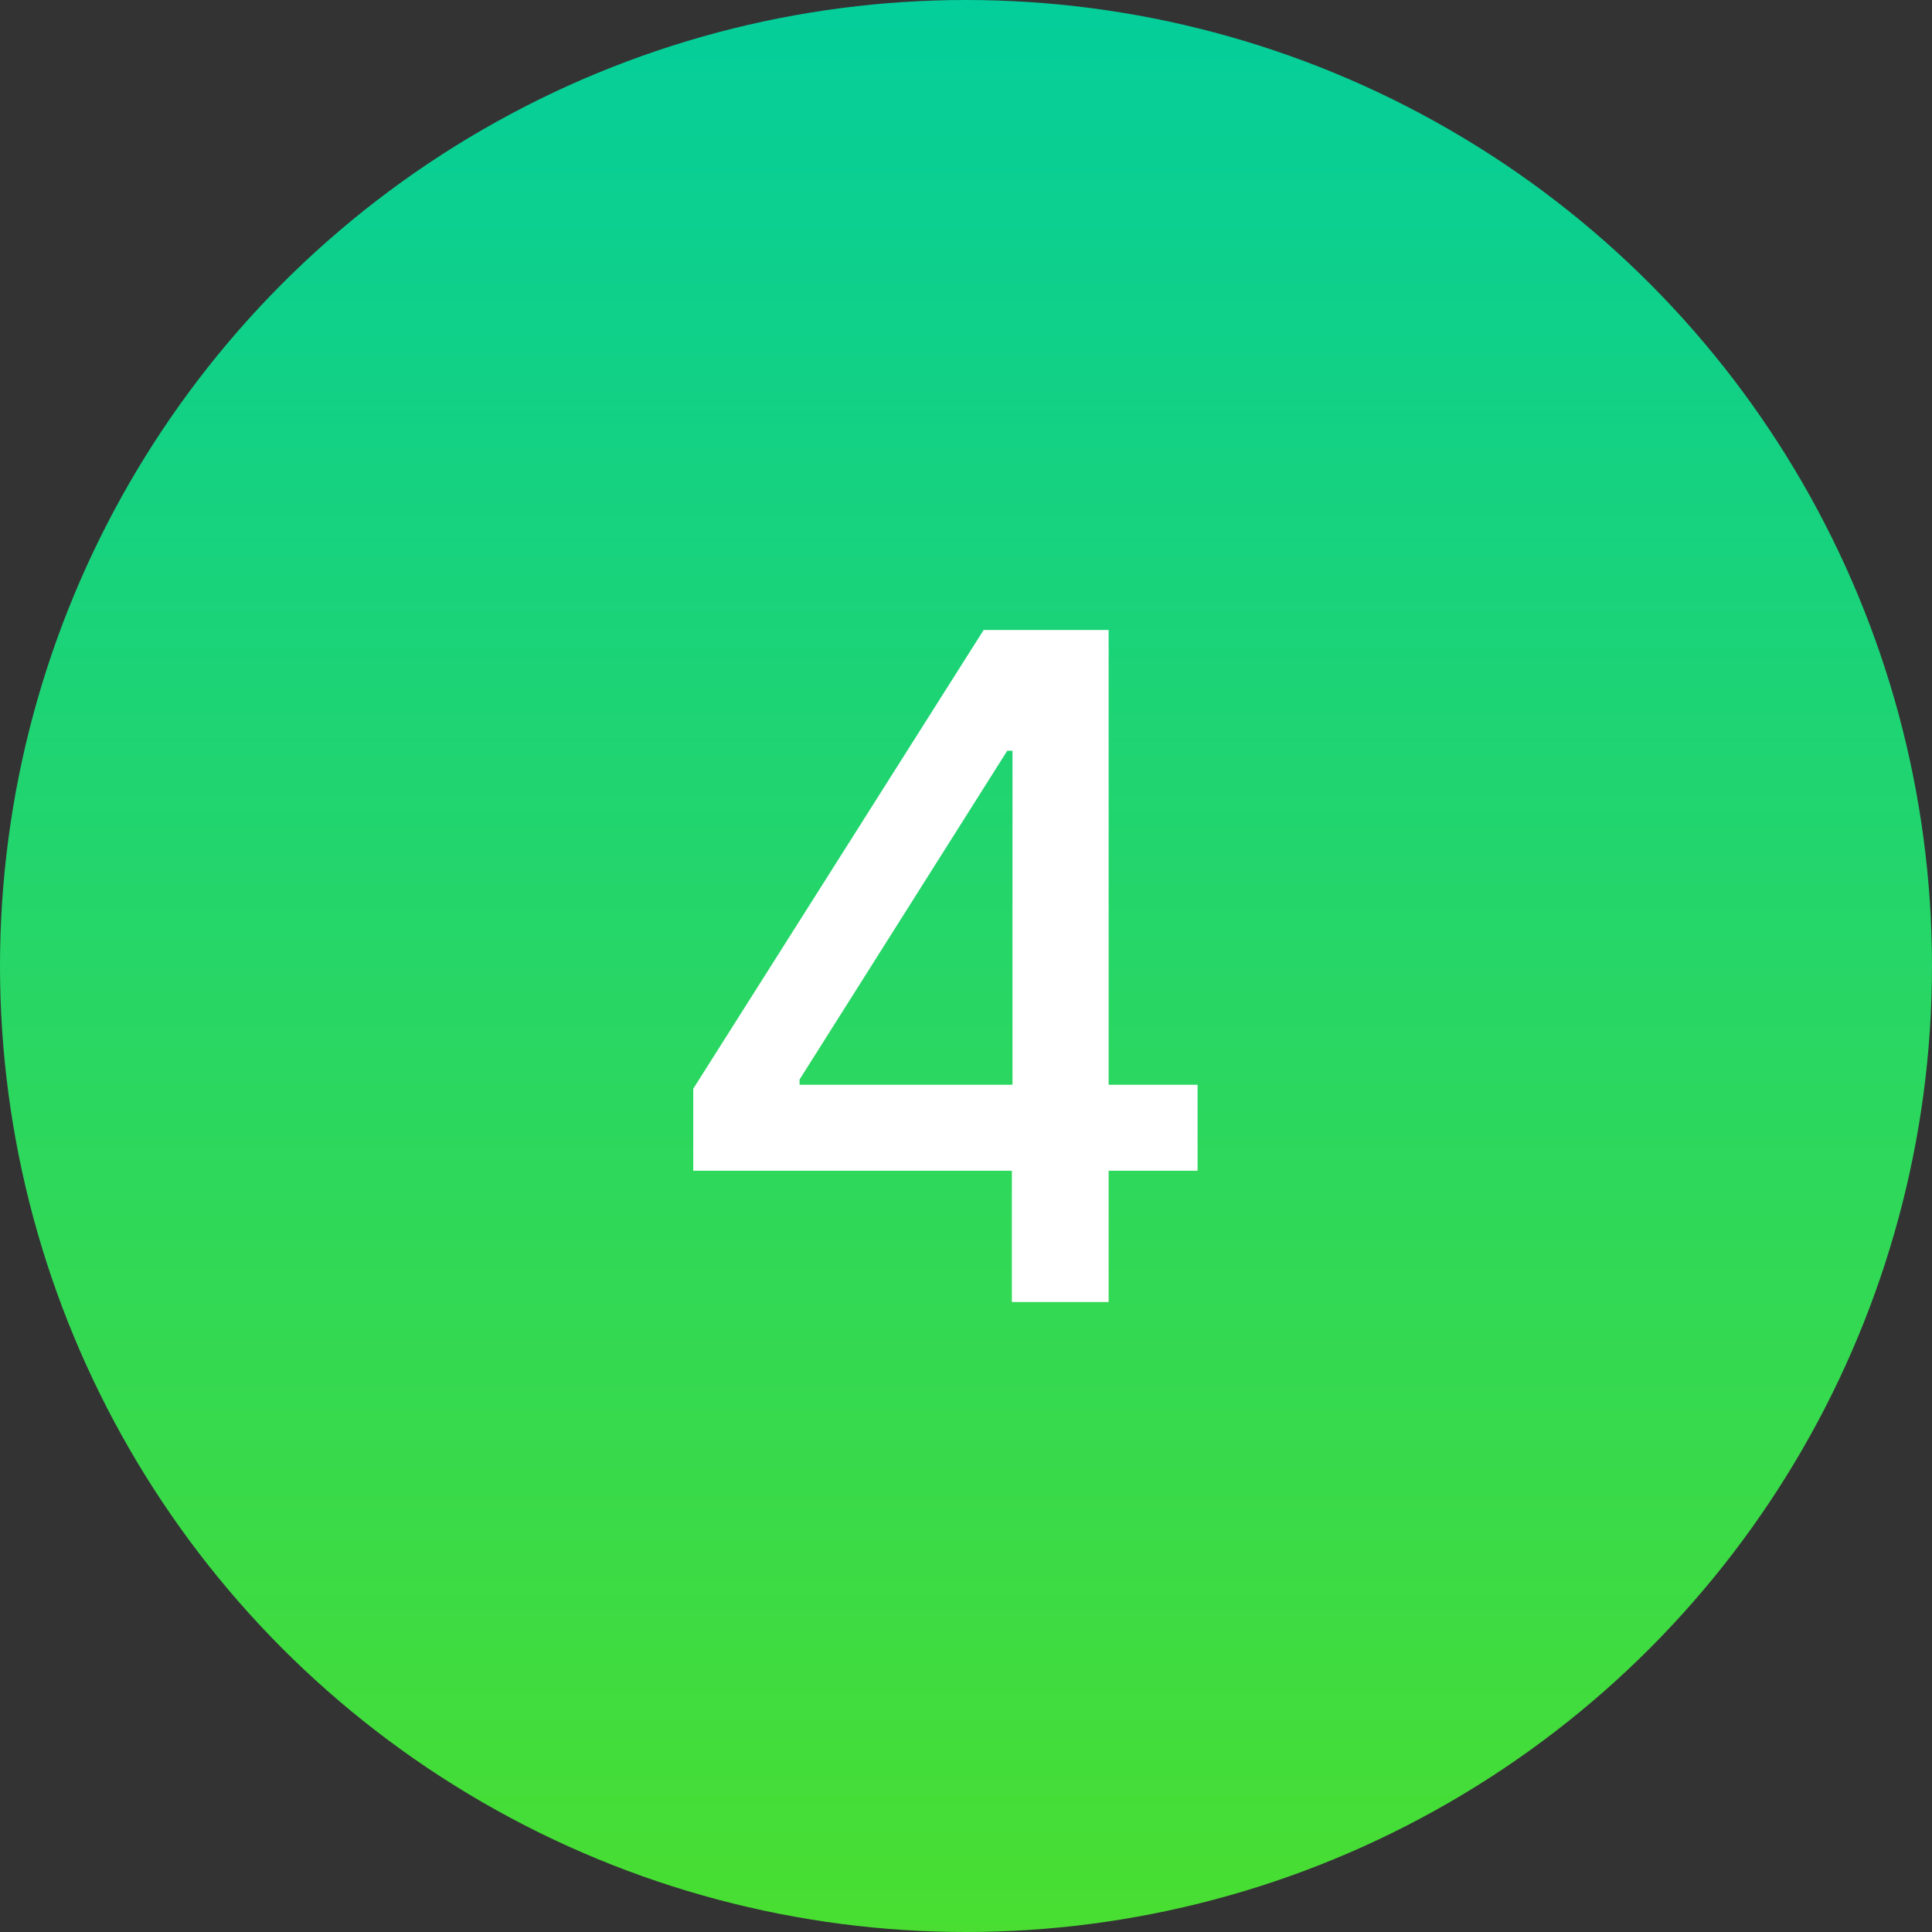 <?xml version="1.0" encoding="UTF-8"?> <svg xmlns="http://www.w3.org/2000/svg" width="46" height="46" viewBox="0 0 46 46" fill="none"><rect x="0" y="0" width="46" height="46" fill="#333333" stroke="none"/><circle cx="23" cy="23" r="23" fill="url(#paint0_linear_3206_230)"></circle><path d="M16.506 27.875V25.922L23.42 15H24.959V17.875H23.982L19.037 25.703V25.828H28.514V27.875H16.506ZM24.092 31V27.281L24.107 26.391V15H26.396V31H24.092Z" fill="white"></path><defs><linearGradient id="paint0_linear_3206_230" x1="23" y1="0" x2="23" y2="46" gradientUnits="userSpaceOnUse"><stop stop-color="#04CE9B"></stop><stop offset="1" stop-color="#49DE31"></stop></linearGradient></defs></svg> 